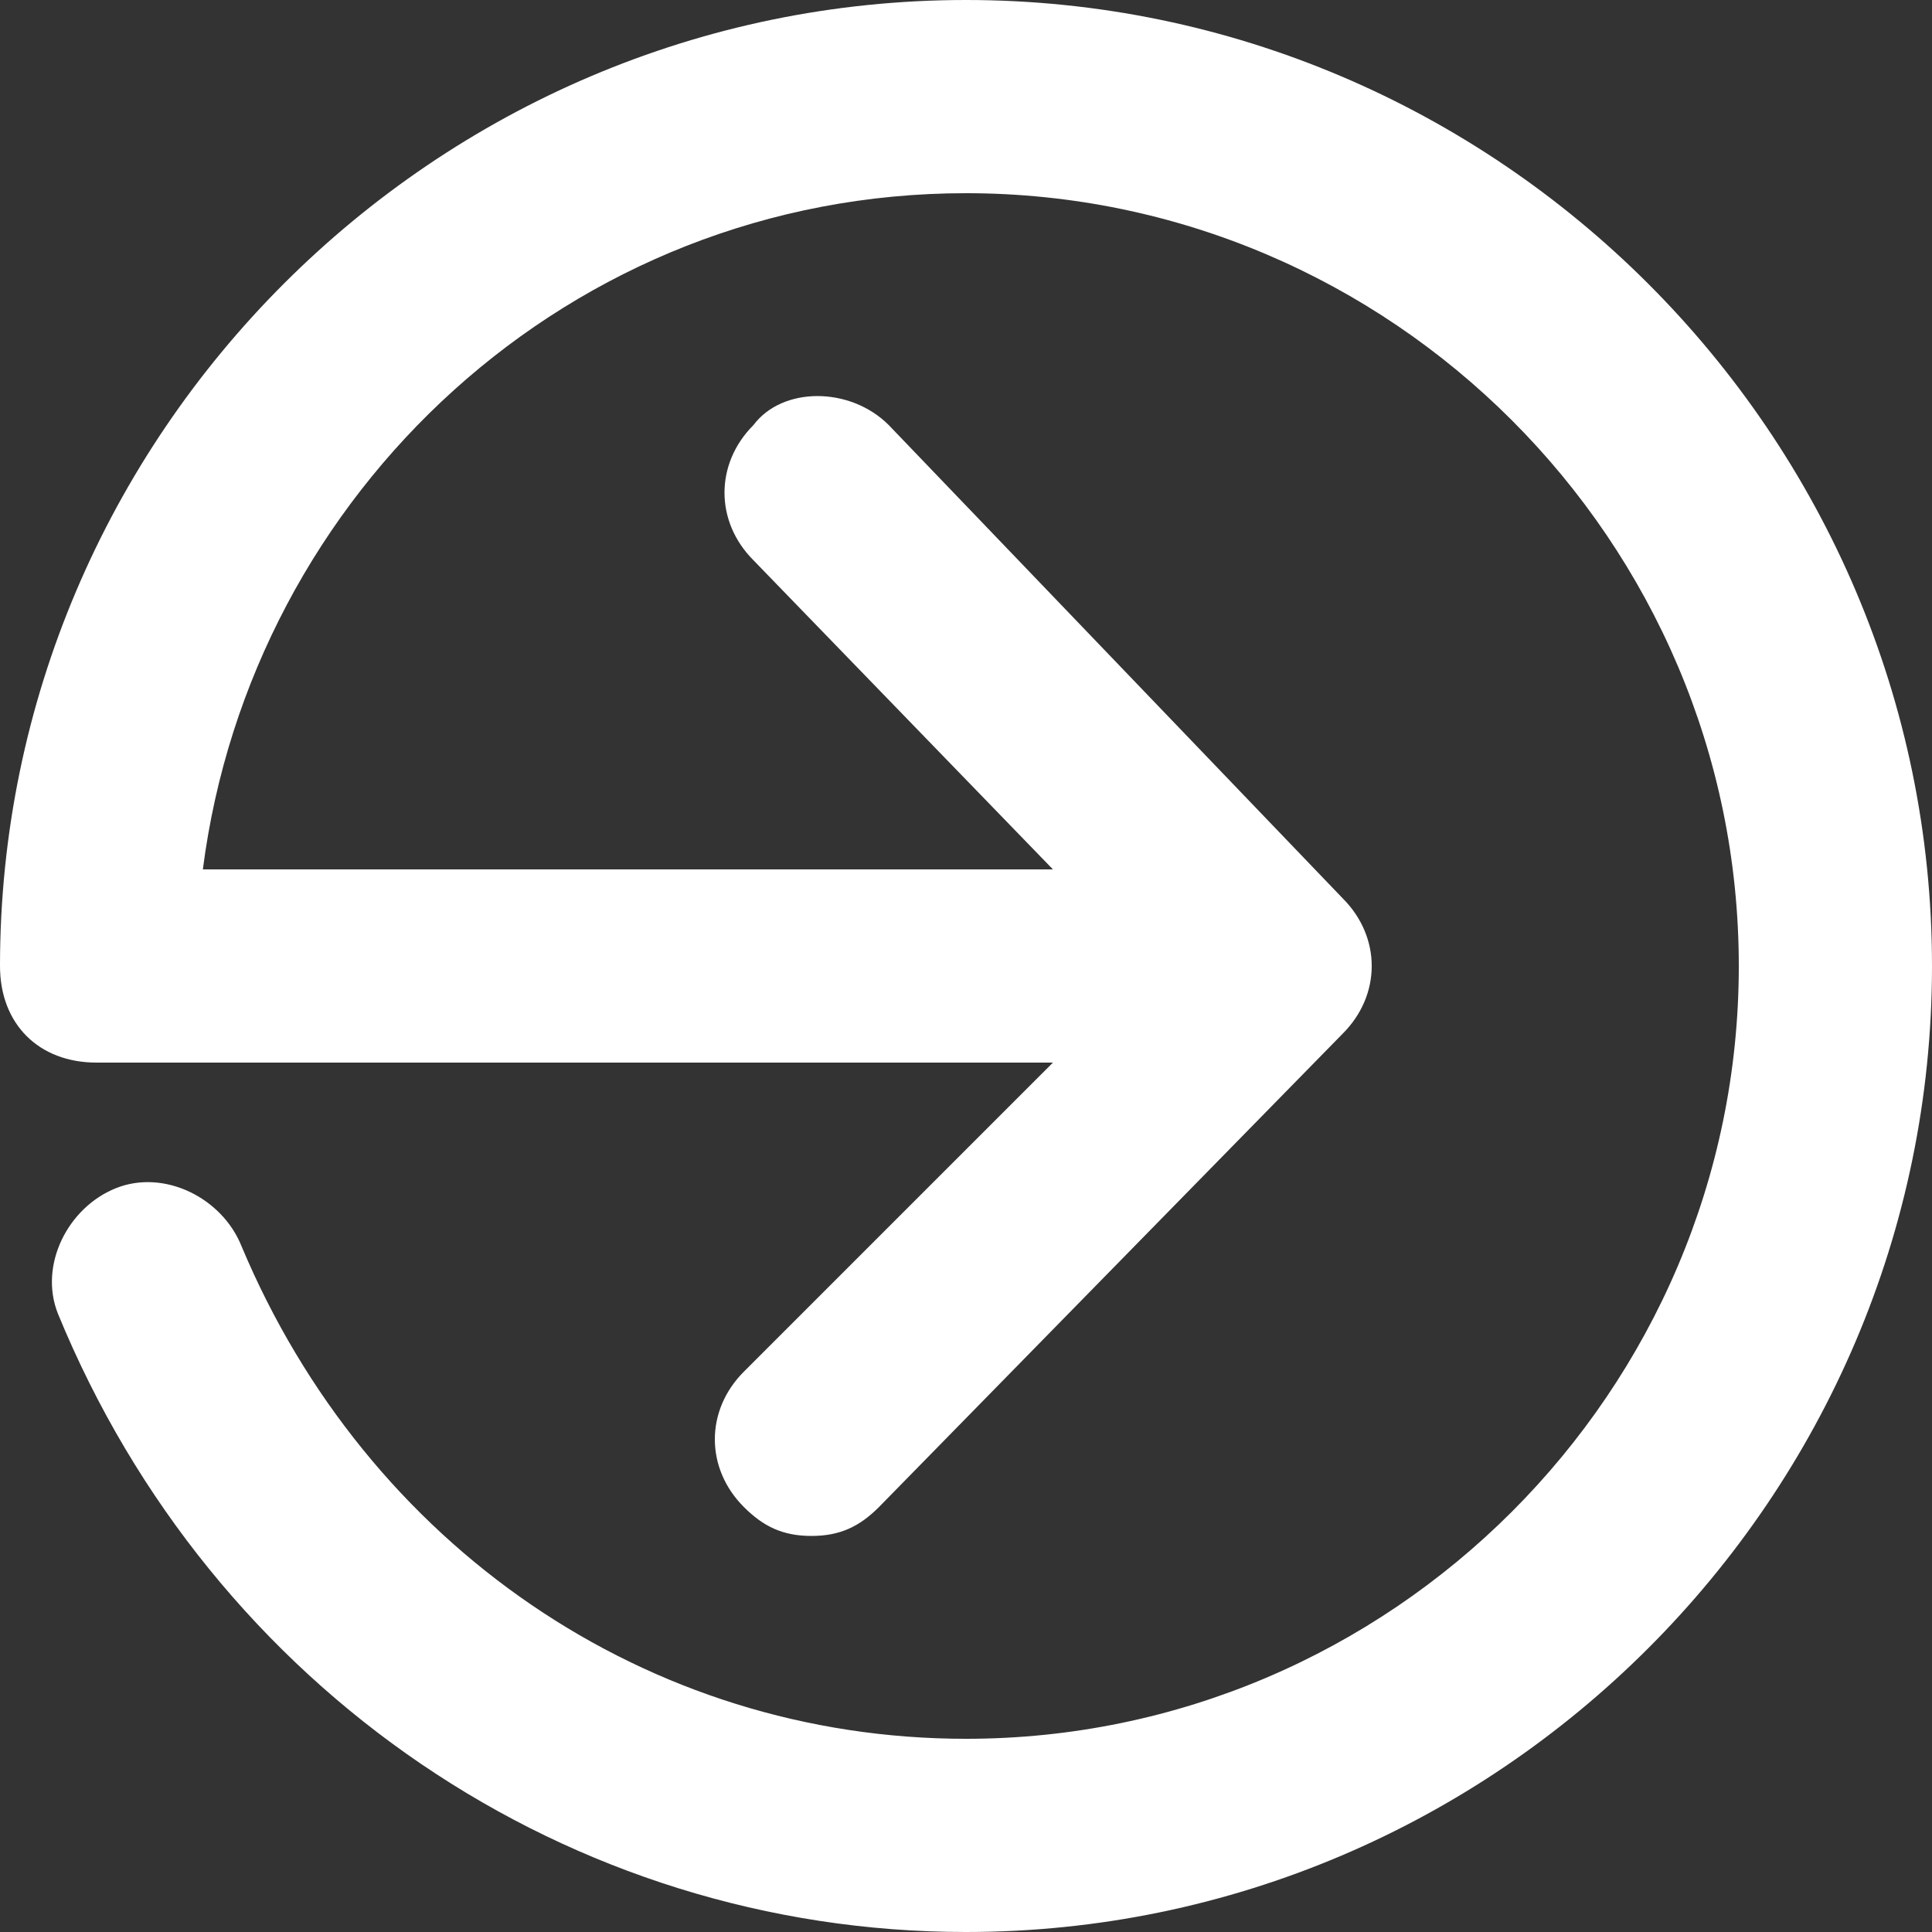 <svg width="20" height="20" viewBox="0 0 20 20" fill="none" xmlns="http://www.w3.org/2000/svg">
<rect x="0" y="0" width="20" height="20" fill="#333333" stroke="none"/>
<path d="M10 0C4.5 0 0 4.5 0 10C0 10.6 0.4 11 1 11H10.9L7.7 14.2C7.3 14.6 7.3 15.2 7.7 15.6C7.9 15.8 8.1 15.9 8.4 15.9C8.7 15.9 8.9 15.8 9.1 15.6L13.9 10.7C14.3 10.3 14.3 9.7 13.9 9.3L9.2 4.4C8.8 4 8.1 4 7.8 4.4C7.4 4.8 7.4 5.4 7.8 5.8L10.9 9H2.1C2.6 5.1 5.9 2 10 2C14.4 2 18 5.6 18 10C18 14.4 14.4 18 10 18C6.7 18 3.8 16 2.5 12.9C2.3 12.4 1.7 12.1 1.2 12.3C0.7 12.5 0.4 13.1 0.6 13.6C2.2 17.5 5.9 20 10 20C15.5 20 20 15.5 20 10C20 4.5 15.5 0 10 0Z" fill="white"/>
</svg>
